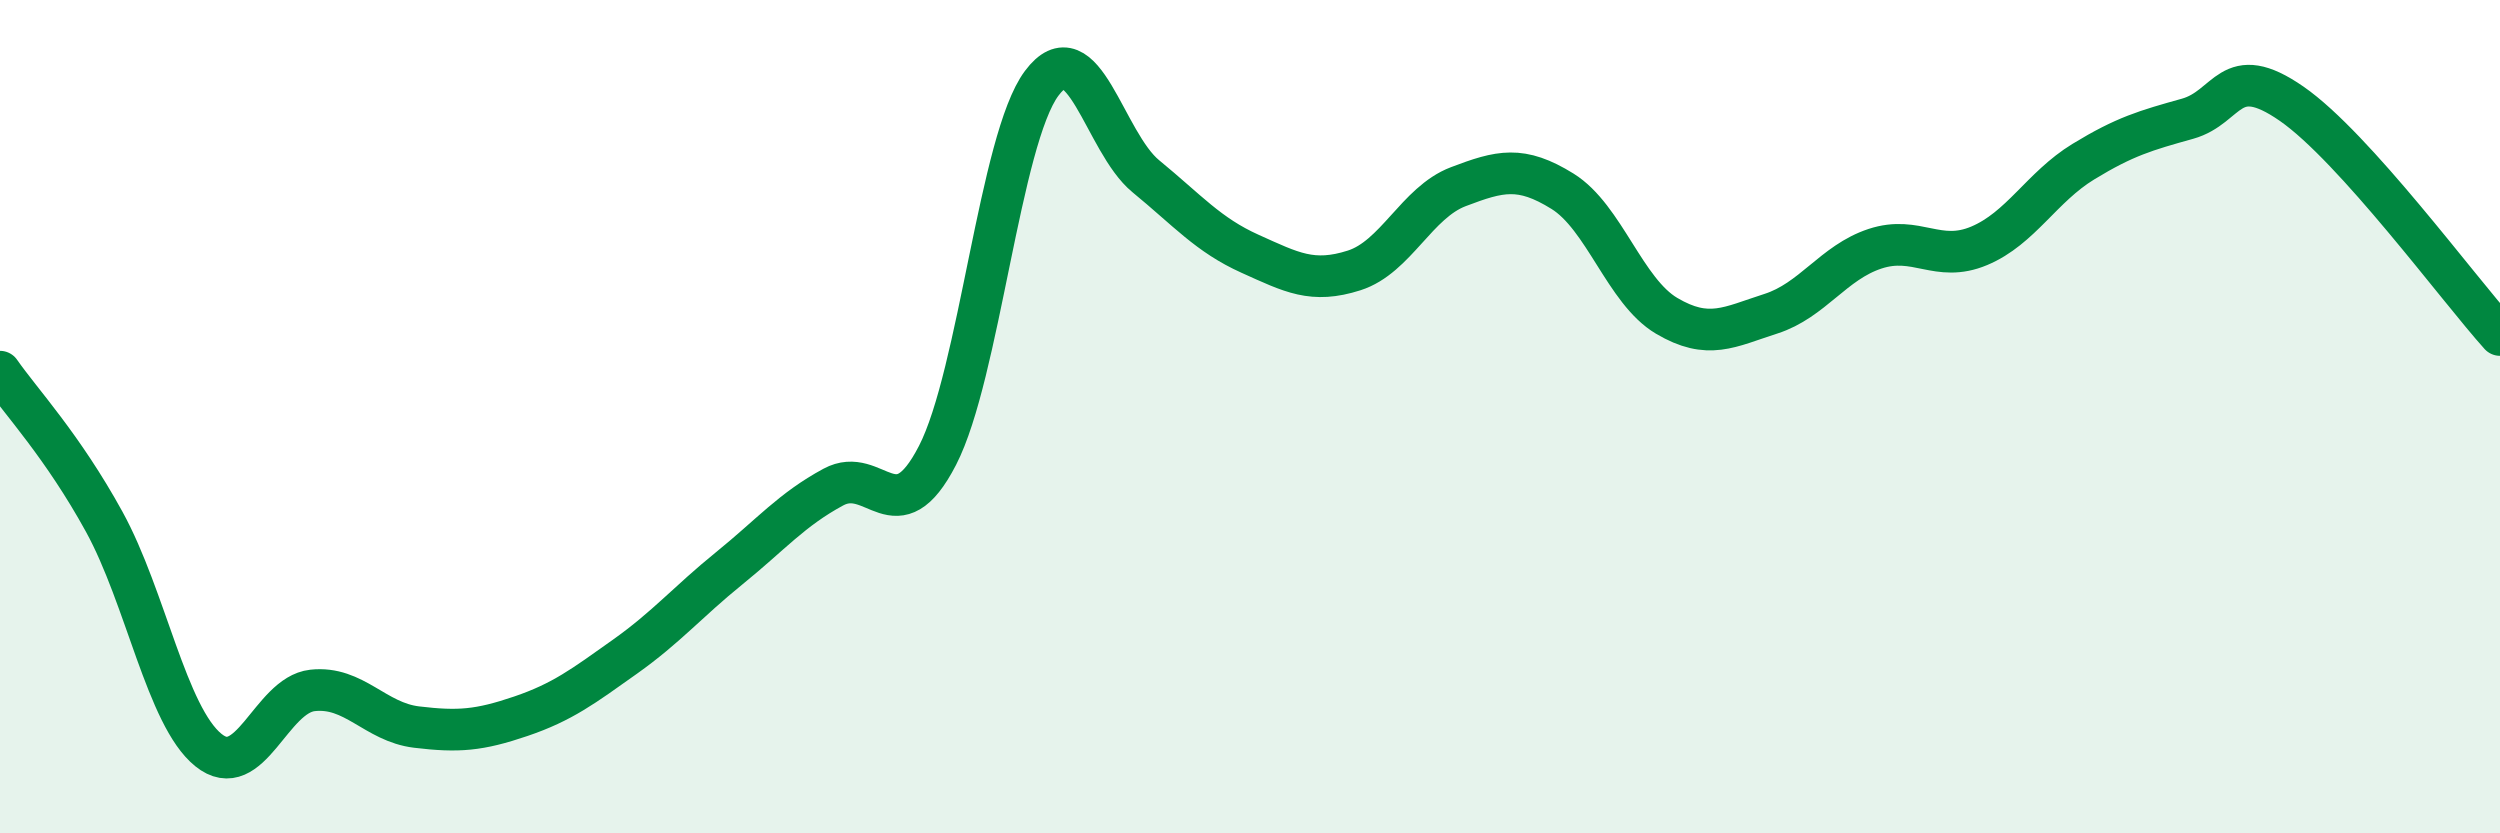 
    <svg width="60" height="20" viewBox="0 0 60 20" xmlns="http://www.w3.org/2000/svg">
      <path
        d="M 0,8.92 C 0.5,9.64 1.5,10.7 2.5,12.52 C 3.5,14.34 4,17.19 5,18 C 6,18.81 6.5,16.68 7.5,16.57 C 8.5,16.46 9,17.33 10,17.45 C 11,17.57 11.5,17.53 12.5,17.19 C 13.5,16.85 14,16.47 15,15.76 C 16,15.05 16.5,14.45 17.5,13.64 C 18.5,12.83 19,12.23 20,11.69 C 21,11.15 21.5,12.87 22.5,10.93 C 23.5,8.99 24,3.34 25,2 C 26,0.66 26.5,3.41 27.5,4.23 C 28.5,5.05 29,5.64 30,6.09 C 31,6.54 31.5,6.81 32.5,6.49 C 33.5,6.17 34,4.86 35,4.48 C 36,4.1 36.5,3.97 37.5,4.59 C 38.5,5.21 39,6.99 40,7.58 C 41,8.17 41.5,7.85 42.5,7.53 C 43.5,7.21 44,6.3 45,5.97 C 46,5.64 46.5,6.32 47.5,5.9 C 48.5,5.48 49,4.49 50,3.88 C 51,3.27 51.5,3.13 52.5,2.85 C 53.5,2.57 53.5,1.45 55,2.49 C 56.5,3.53 59,6.93 60,8.04L60 20L0 20Z"
        fill="#008740"
        opacity="0.1"
        stroke-linecap="round"
        stroke-linejoin="round"
      />
      <path
        d="M 0,8.92 C 0.5,9.64 1.5,10.7 2.5,12.52 C 3.5,14.34 4,17.19 5,18 C 6,18.81 6.5,16.68 7.5,16.57 C 8.5,16.46 9,17.33 10,17.45 C 11,17.57 11.5,17.53 12.5,17.19 C 13.5,16.85 14,16.47 15,15.76 C 16,15.05 16.5,14.45 17.5,13.64 C 18.5,12.83 19,12.23 20,11.69 C 21,11.15 21.5,12.87 22.5,10.93 C 23.5,8.99 24,3.34 25,2 C 26,0.66 26.5,3.41 27.5,4.23 C 28.5,5.05 29,5.64 30,6.09 C 31,6.54 31.5,6.81 32.5,6.49 C 33.5,6.17 34,4.86 35,4.48 C 36,4.1 36.5,3.97 37.5,4.59 C 38.5,5.21 39,6.99 40,7.58 C 41,8.17 41.5,7.85 42.5,7.53 C 43.5,7.21 44,6.3 45,5.97 C 46,5.64 46.5,6.32 47.5,5.9 C 48.5,5.48 49,4.49 50,3.88 C 51,3.27 51.5,3.13 52.5,2.85 C 53.5,2.57 53.5,1.45 55,2.49 C 56.5,3.53 59,6.93 60,8.04"
        stroke="#008740"
        stroke-width="1"
        fill="none"
        stroke-linecap="round"
        stroke-linejoin="round"
      />
    </svg>
  